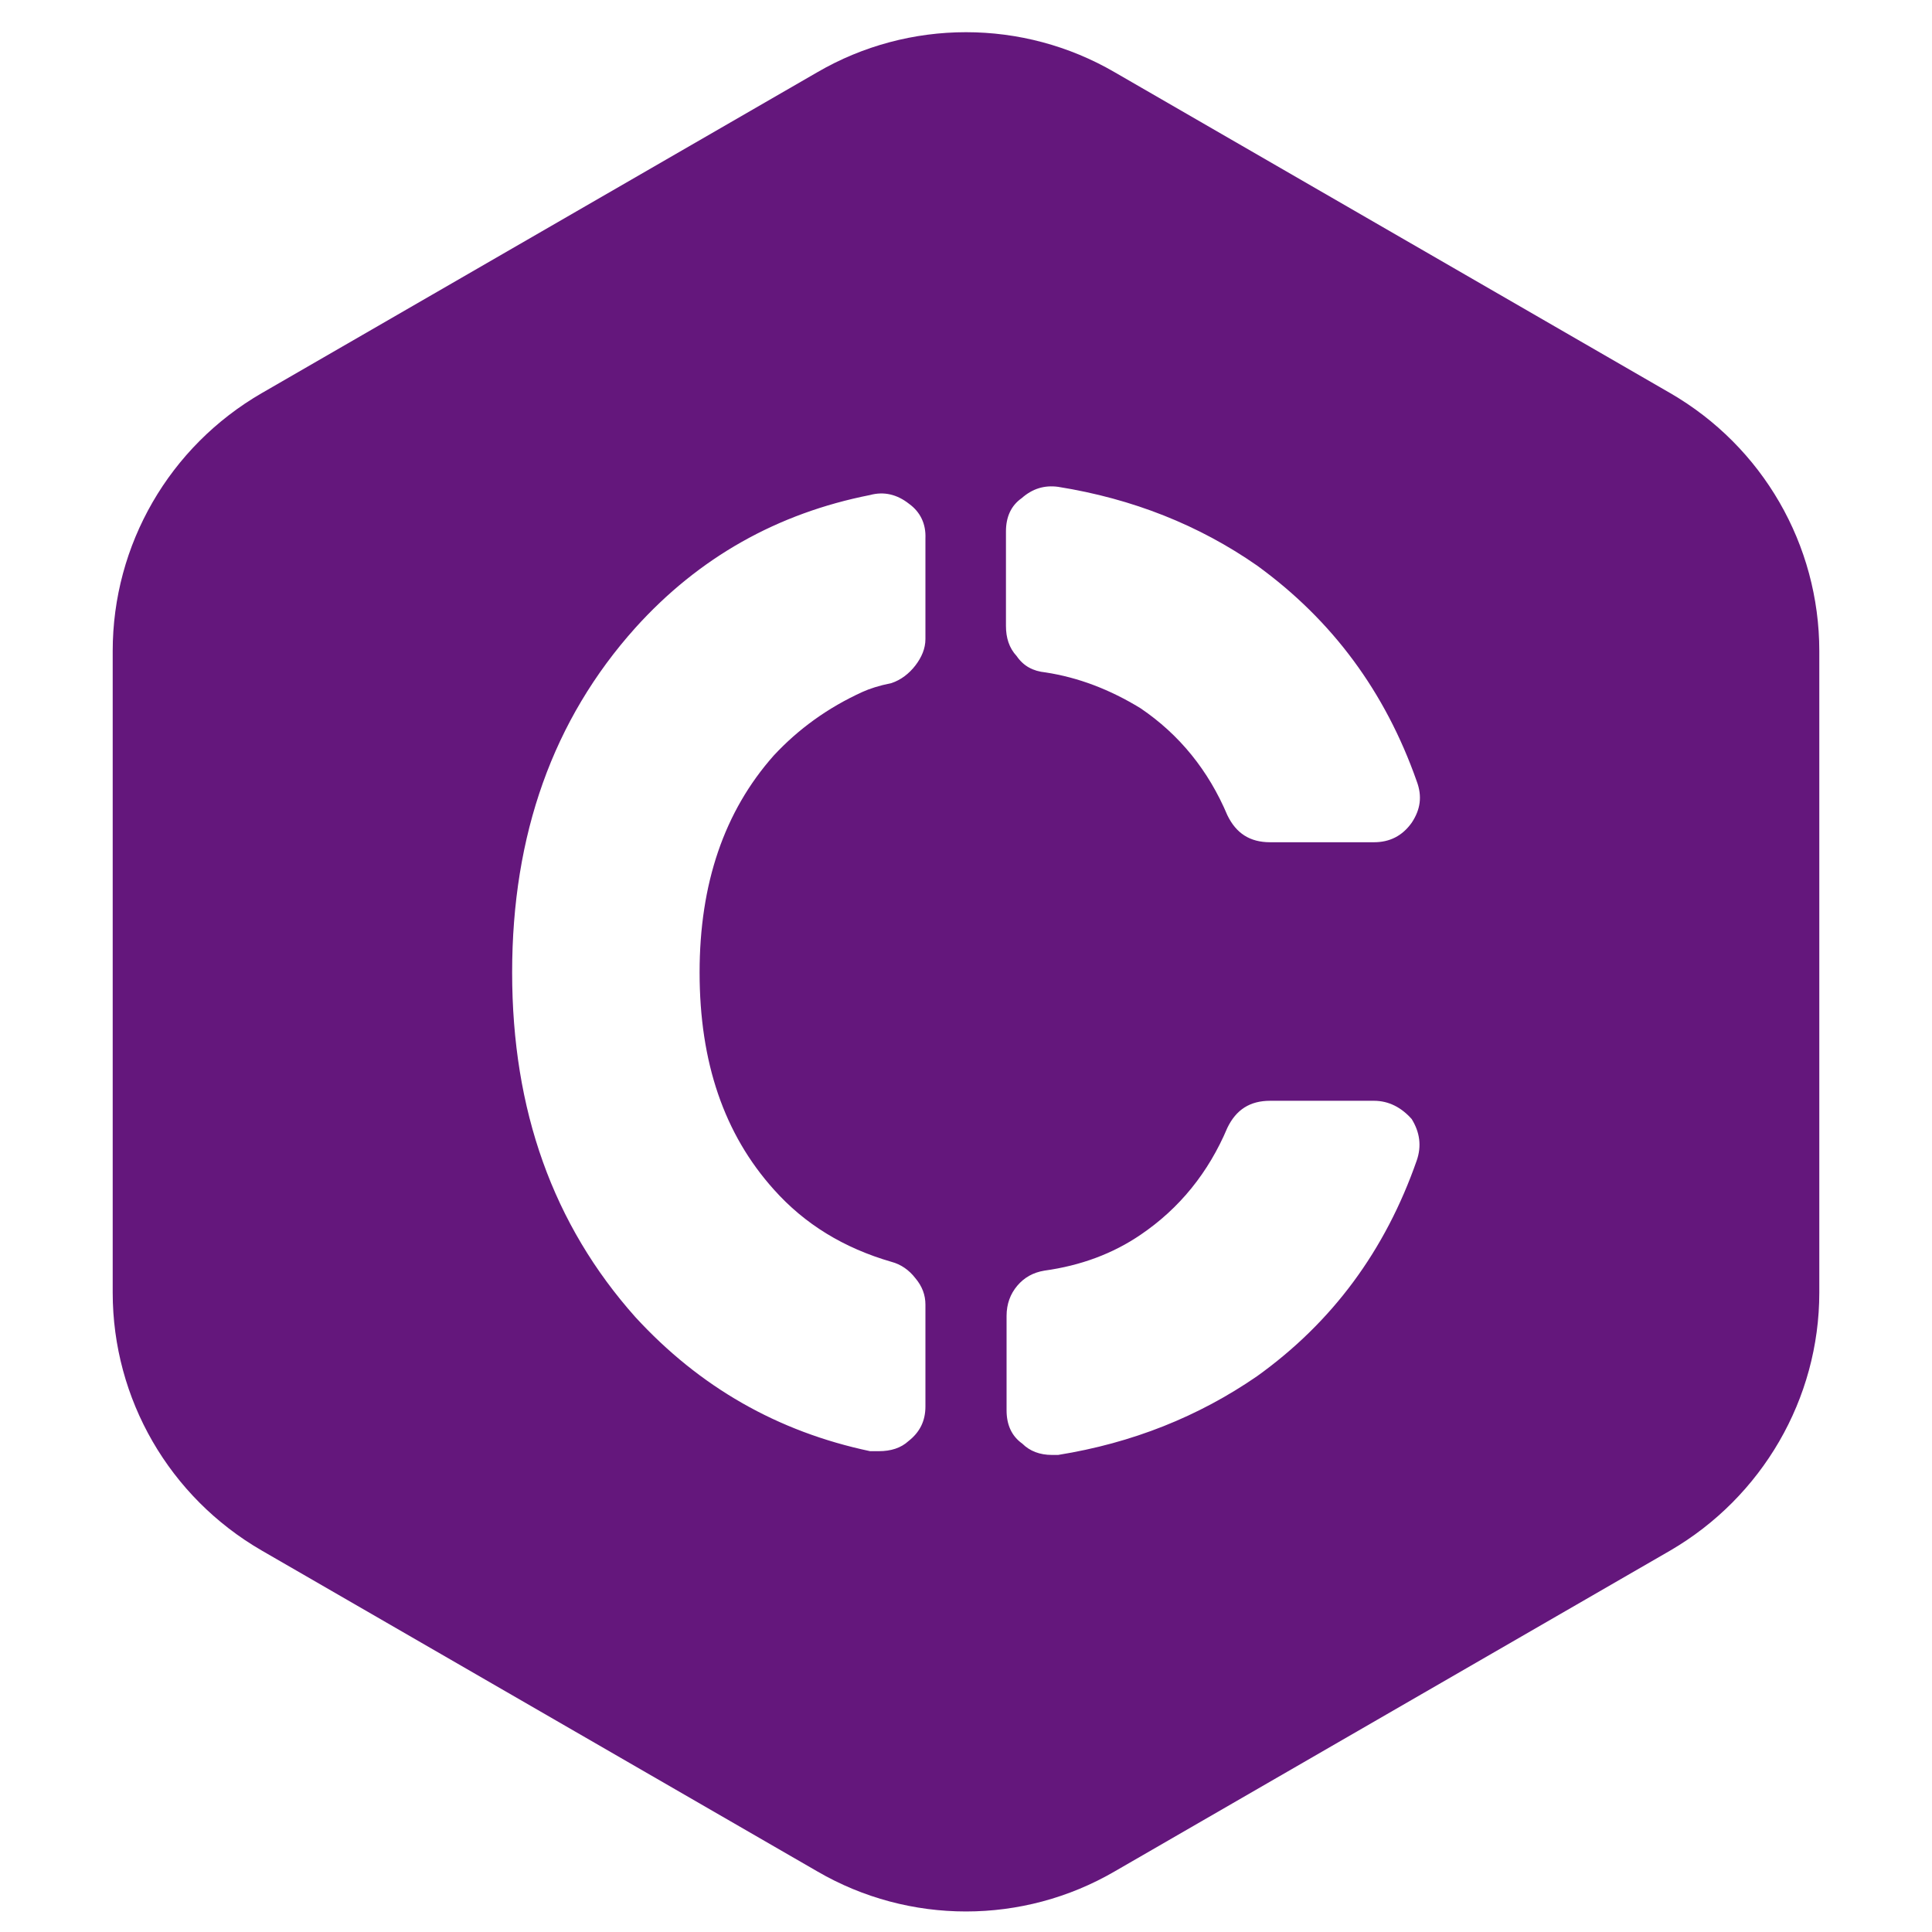 <svg width="72" height="72" viewBox="0 0 72 72" fill="none" xmlns="http://www.w3.org/2000/svg">
<rect width="72" height="72" fill="white"/>
<path fill-rule="evenodd" clip-rule="evenodd" d="M30.456 2.694C33.878 0.702 38.122 0.702 41.544 2.694L62.244 14.65C65.69 16.643 67.8 20.3 67.8 24.262V48.173C67.8 52.135 65.667 55.792 62.244 57.785L41.544 69.74C38.122 71.733 33.878 71.733 30.456 69.74L9.756 57.785C6.31 55.792 4.2 52.135 4.2 48.173V24.262C4.2 20.3 6.31 16.643 9.756 14.65L30.456 2.694ZM51.203 41.023H47.334C46.584 41.023 46.069 41.351 45.74 42.031C45.037 43.696 43.959 45.032 42.505 46.017C41.474 46.72 40.278 47.165 38.919 47.353C38.497 47.423 38.169 47.611 37.911 47.915C37.653 48.22 37.512 48.595 37.512 49.041V52.557C37.512 53.096 37.7 53.518 38.098 53.8C38.379 54.081 38.755 54.221 39.2 54.221H39.434C42.201 53.776 44.662 52.791 46.842 51.291C49.655 49.275 51.625 46.603 52.797 43.25C52.984 42.711 52.914 42.195 52.609 41.703C52.234 41.281 51.765 41.023 51.203 41.023ZM32.425 18.448C28.979 19.128 26.049 20.769 23.681 23.394C20.61 26.817 19.086 31.107 19.086 36.241C19.086 41.375 20.61 45.641 23.681 49.087C26.072 51.69 28.979 53.354 32.425 54.081H32.753C33.199 54.081 33.574 53.964 33.855 53.706C34.277 53.377 34.488 52.956 34.488 52.416V48.619C34.488 48.267 34.371 47.939 34.113 47.634C33.878 47.329 33.574 47.118 33.222 47.025C31.44 46.509 29.987 45.618 28.838 44.329C26.986 42.266 26.072 39.593 26.072 36.241C26.072 32.935 26.986 30.24 28.838 28.153C29.753 27.169 30.854 26.372 32.144 25.785C32.402 25.668 32.753 25.551 33.222 25.457C33.574 25.34 33.878 25.106 34.113 24.801C34.347 24.496 34.488 24.168 34.488 23.816V20.065C34.511 19.526 34.3 19.081 33.878 18.776C33.433 18.424 32.941 18.307 32.425 18.448ZM38.075 18.565C37.676 18.846 37.489 19.268 37.489 19.808V23.324C37.489 23.769 37.606 24.145 37.887 24.449C38.145 24.824 38.497 25.012 38.965 25.059C40.184 25.246 41.357 25.692 42.505 26.395C43.959 27.38 45.037 28.716 45.74 30.38C46.069 31.06 46.584 31.388 47.334 31.388H51.203C51.789 31.388 52.258 31.154 52.609 30.662C52.937 30.169 53.008 29.677 52.797 29.114C51.625 25.785 49.655 23.113 46.842 21.073C44.685 19.573 42.224 18.589 39.434 18.143C38.919 18.073 38.473 18.213 38.075 18.565Z" fill="#64177C"/>
</svg>
